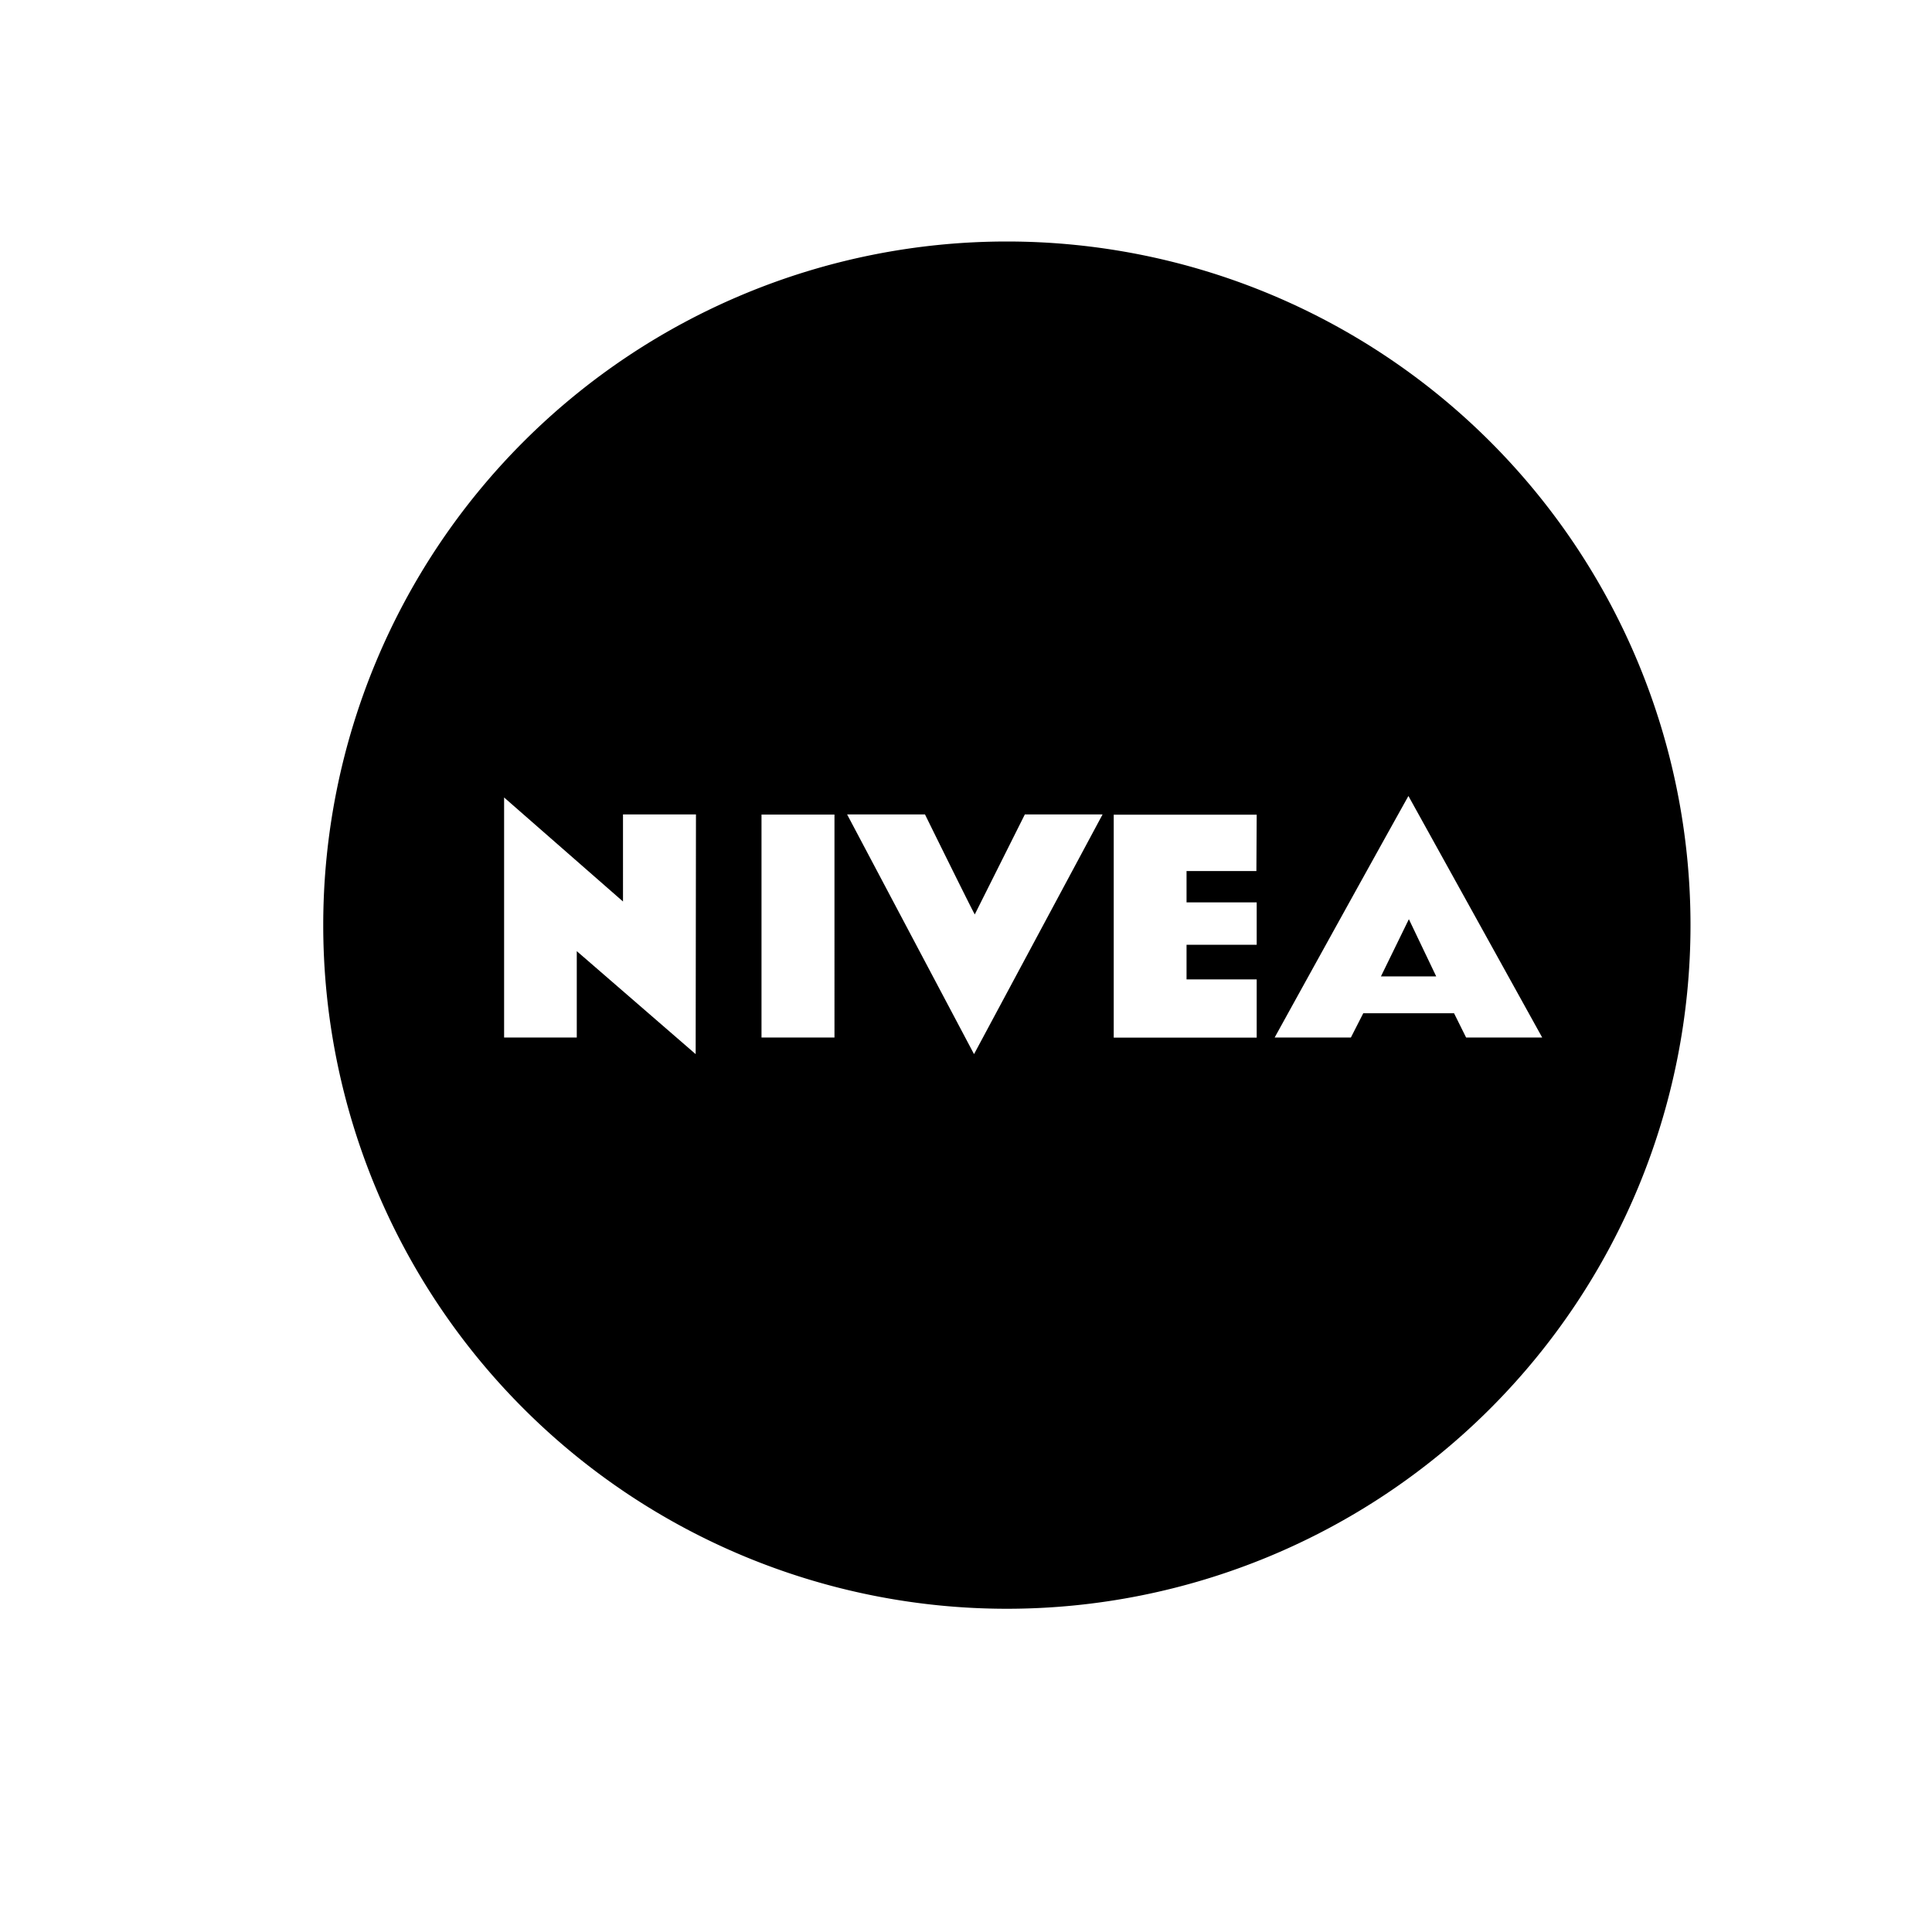 <svg xmlns="http://www.w3.org/2000/svg" viewBox="0 0 130 130"><defs><style>.cls-1{opacity:0;}</style></defs><g id="Layer_2" data-name="Layer 2"><g id="Layer_1-2" data-name="Layer 1"><path d="M67.75,16.25a46,46,0,1,0,46,46A46,46,0,0,0,67.75,16.25ZM46.81,70.93l-8-6.93v5.81H33.92V53.66l8,7V54.8h4.91Zm9.34-1.12H51.24v-15s4.91,0,4.91,0Zm9.39,1.12L57,54.8h5.24s3.08,6.26,3.35,6.73l3.37-6.73h5.23S65.54,70.93,65.54,70.93Zm19-12.32H79.84v2.11h4.72v2.85H79.84v2.33h4.72v3.92H74.94v-15h9.62Zm14.11,11.2-.81-1.63H91.73l-.83,1.63H85.77s6-10.88,9-16.25l9,16.25Z"/><path d="M92.92,65.7h3.72L94.8,61.85Z"/><rect class="cls-1" width="130" height="130"/></g></g></svg>